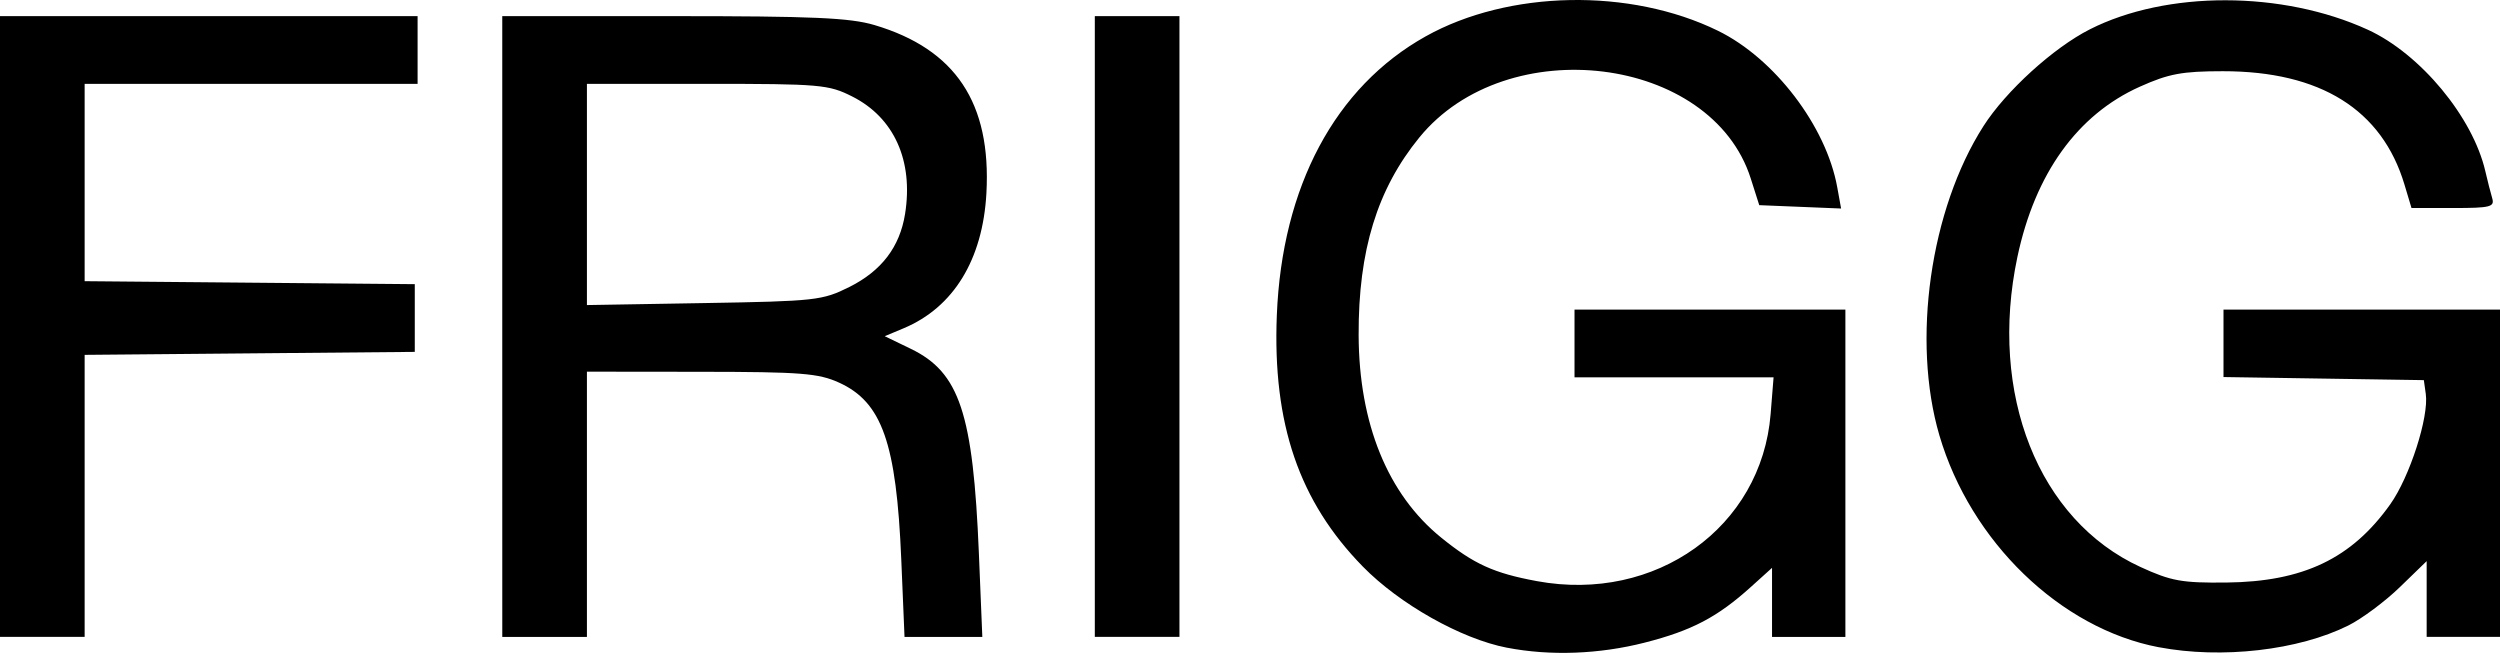 <svg xmlns="http://www.w3.org/2000/svg" xml:space="preserve" id="svg5" version="1.1" viewBox="0 0 202.624 52.917" height="52.917mm" width="202.624mm"><defs id="defs2"></defs><g transform="translate(400.022,-286.892)" id="layer1"><path id="path5911" d="m -277.898,339.386 c -3.693,-0.716 -8.688,-3.529 -11.663,-6.569 -5.172,-5.284 -7.326,-11.576 -6.975,-20.375 0.416,-10.428 4.724,-18.5 12.062,-22.601 6.718,-3.755 16.569,-3.943 23.698,-0.452 4.579,2.242 8.763,7.729 9.659,12.668 l 0.315,1.736 -3.317,-0.136 -3.317,-0.136 -0.69,-2.165 c -3.174,-9.967 -19.761,-12.02 -26.858,-3.323 -3.416,4.186 -4.946,9.159 -4.922,16.009 0.024,7.189 2.358,12.916 6.694,16.427 2.65,2.145 4.27,2.881 7.761,3.525 9.62,1.773 18.2,-4.364 18.937,-13.545 l 0.239,-2.975 h -8.067 -8.067 v -2.744 -2.744 h 10.977 10.977 v 13.264 13.264 h -2.973 -2.973 v -2.798 -2.798 l -1.715,1.548 c -2.716,2.451 -4.782,3.535 -8.598,4.51 -3.7,0.946 -7.667,1.092 -11.184,0.41 z m 52.833,-0.038 c -7.959,-1.518 -15.237,-8.551 -17.77,-17.171 -2.258,-7.688 -0.746,-18.304 3.57,-25.06 1.82,-2.849 5.666,-6.348 8.626,-7.848 6.218,-3.151 15.603,-3.138 22.525,0.031 4.257,1.949 8.517,7.08 9.529,11.479 0.174,0.755 0.423,1.732 0.554,2.173 0.211,0.712 -0.138,0.8 -3.151,0.8 h -3.389 l -0.569,-1.898 c -1.821,-6.077 -6.814,-9.195 -14.72,-9.19 -3.308,0.002 -4.386,0.203 -6.739,1.259 -5.051,2.267 -8.483,7.041 -9.913,13.792 -2.353,11.106 1.707,21.339 9.969,25.129 2.496,1.145 3.352,1.3 6.963,1.263 6.23,-0.065 10.157,-1.939 13.287,-6.342 1.577,-2.218 3.143,-7.081 2.88,-8.944 l -0.158,-1.119 -8.119,-0.125 -8.119,-0.125 v -2.734 -2.734 h 11.206 11.206 v 13.264 13.264 h -2.973 -2.973 v -3.07 -3.07 l -2.173,2.108 c -1.195,1.159 -3.069,2.556 -4.165,3.104 -4.038,2.019 -10.286,2.735 -15.384,1.763 z M -400.022,313.356 v -25.156 h 16.923 16.923 v 2.744 2.744 h -13.493 -13.493 v 7.997 7.997 l 13.379,0.121 13.379,0.121 v 2.744 2.744 l -13.379,0.121 -13.379,0.121 v 11.428 11.428 h -3.43 -3.43 z m 40.708,0 v -25.156 h 13.867 c 11.314,0 14.316,0.133 16.304,0.724 6.567,1.95 9.471,6.313 9.069,13.627 -0.296,5.384 -2.664,9.252 -6.702,10.945 l -1.538,0.645 2.116,1.024 c 3.948,1.911 5.046,5.216 5.515,16.602 l 0.278,6.746 h -3.153 -3.153 l -0.264,-6.289 c -0.396,-9.437 -1.559,-12.739 -5.045,-14.322 -1.669,-0.758 -3.071,-0.868 -11.17,-0.876 l -9.262,-0.01 v 10.749 10.749 h -3.43 -3.43 z m 28.129,-3.202 c 2.611,-1.306 4.089,-3.243 4.518,-5.921 0.688,-4.304 -0.883,-7.803 -4.274,-9.516 -1.923,-0.971 -2.585,-1.029 -11.774,-1.029 h -9.737 v 8.965 8.965 l 9.491,-0.161 c 9.044,-0.153 9.598,-0.214 11.777,-1.304 z m 19.897,3.202 v -25.156 h 3.43 3.43 v 25.156 25.156 h -3.43 -3.43 z" style="fill:#000000;stroke-width:0.457"></path></g></svg>
